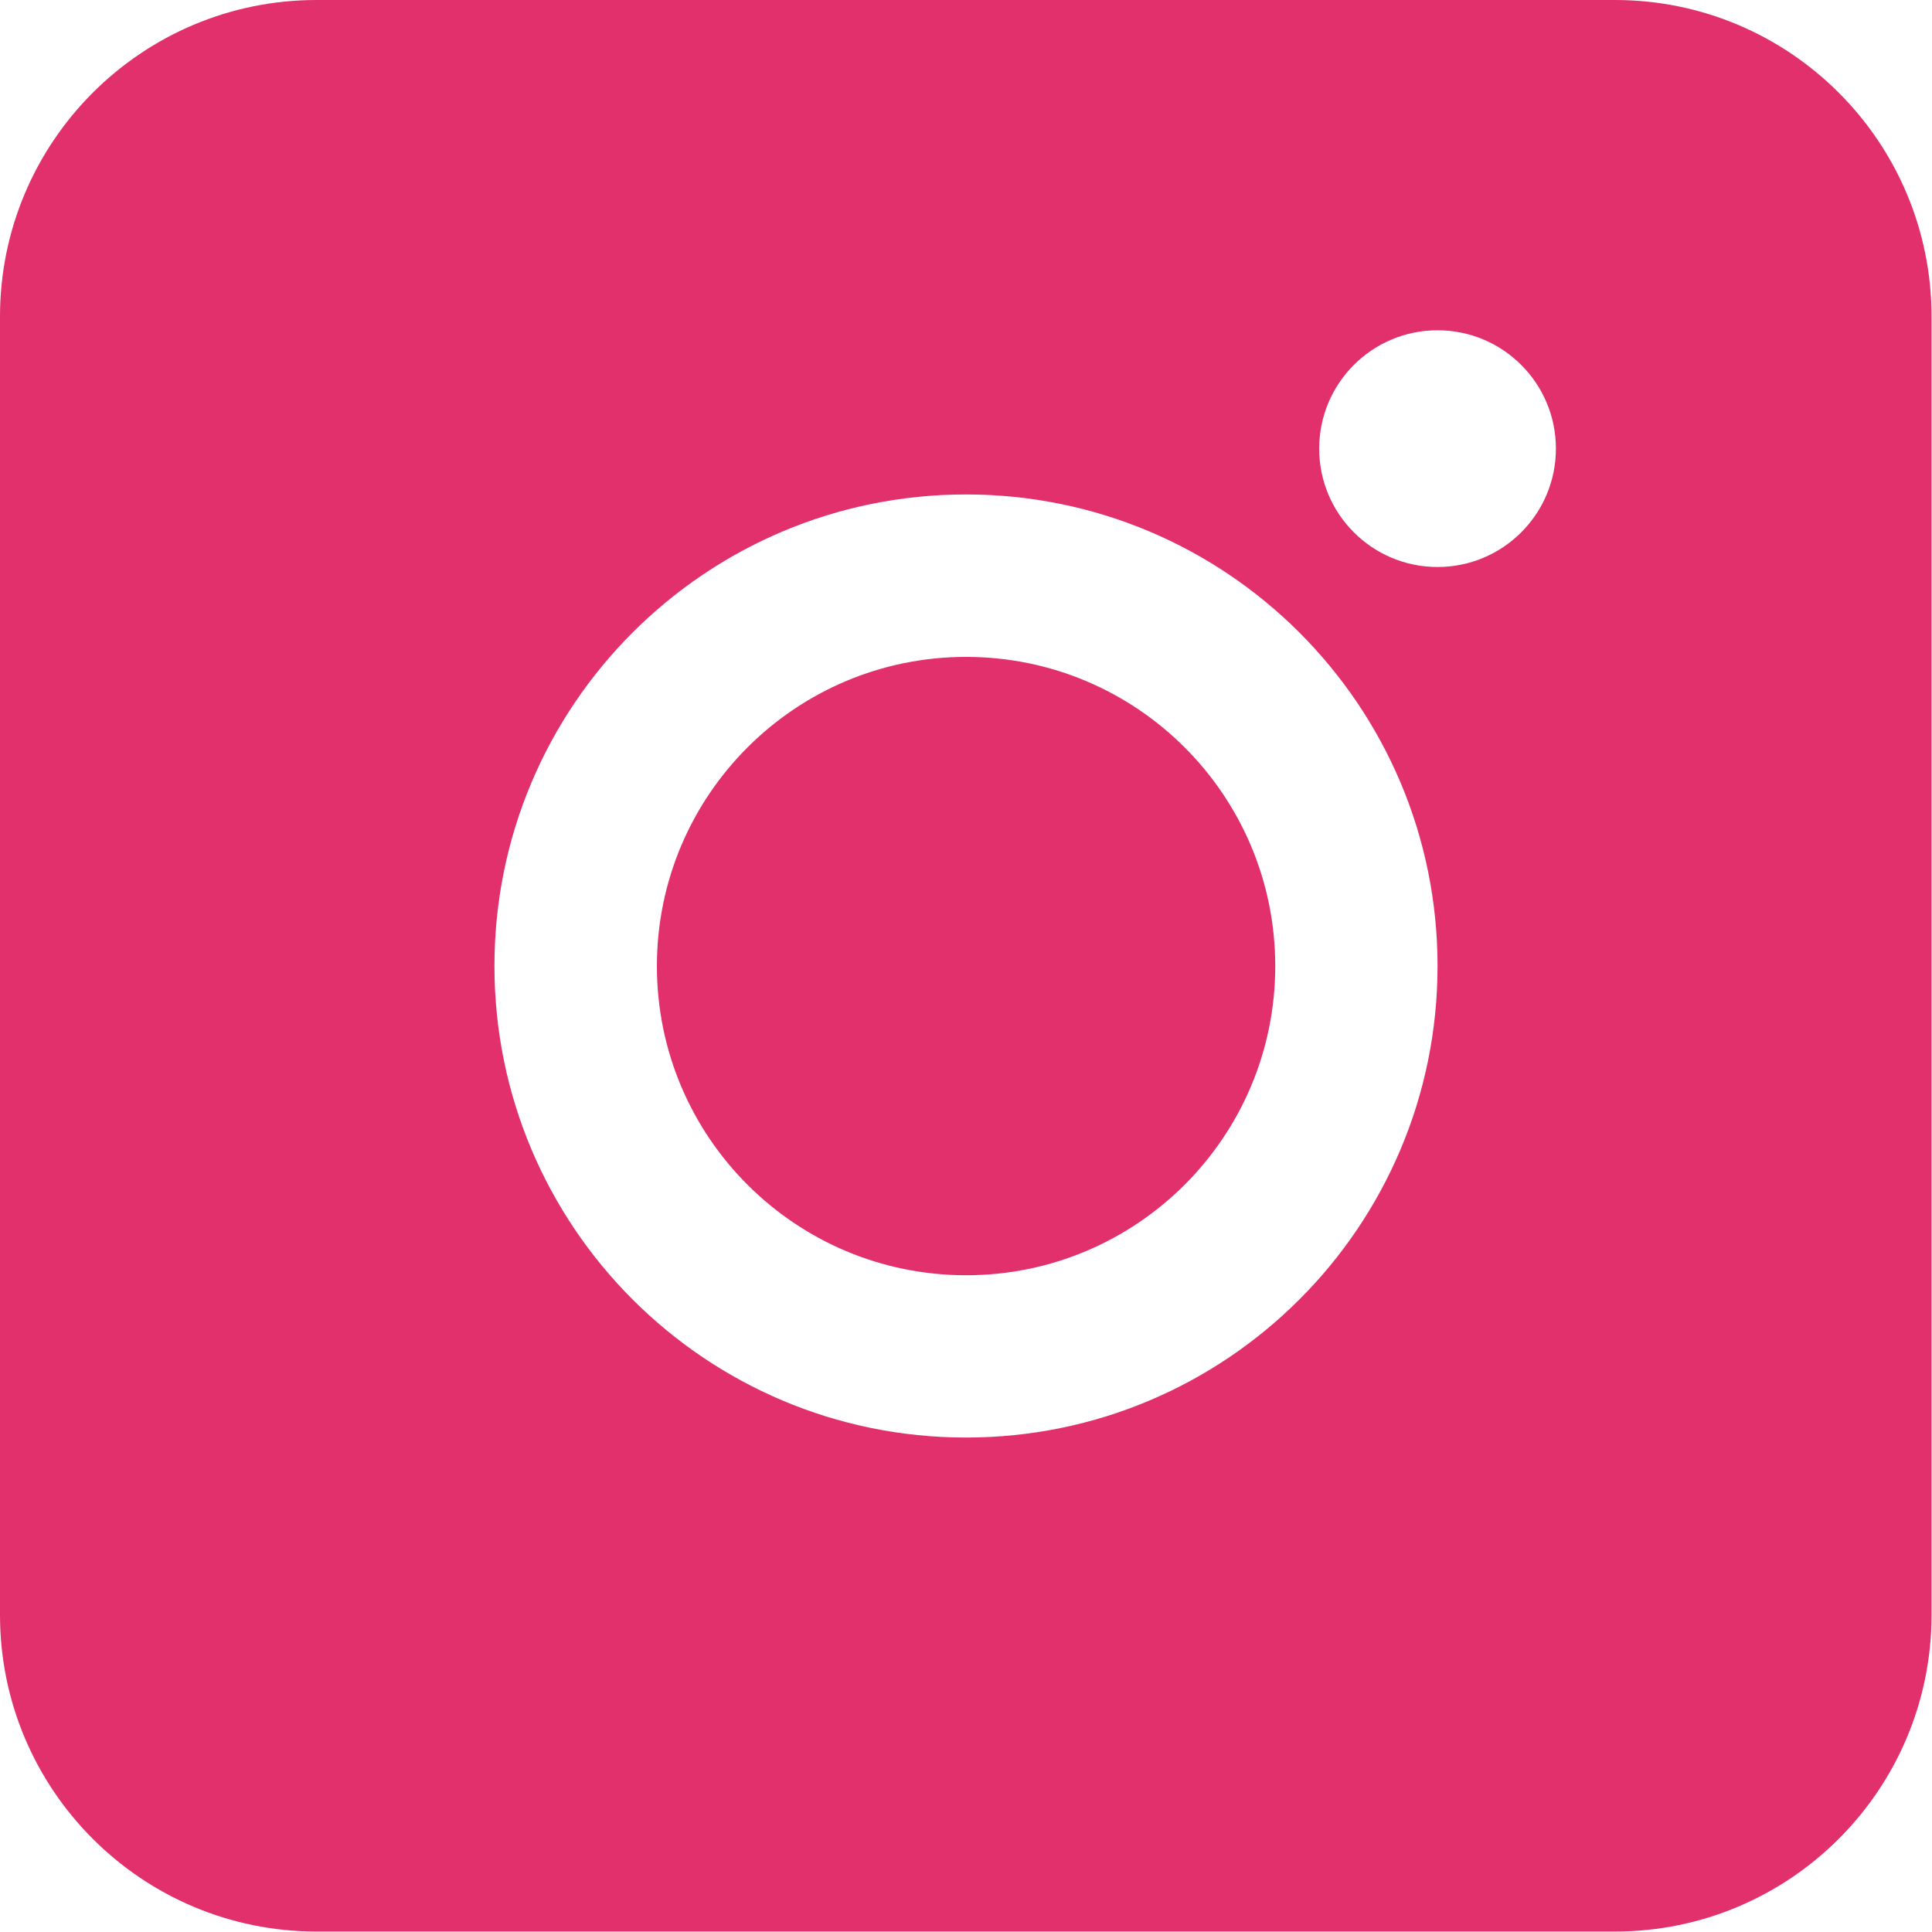 <svg xmlns="http://www.w3.org/2000/svg" width="1012" height="1012" viewBox="0 0 1012 1012" fill="none"><path fill-rule="evenodd" clip-rule="evenodd" d="M0 165.863C0 74.259 74.259 0 165.863 0H845.899C937.503 0 1011.76 74.259 1011.76 165.863V845.899C1011.76 937.503 937.503 1011.76 845.899 1011.76H165.863C74.259 1011.76 0 937.503 0 845.899V165.863ZM506 753C642.414 753 753 642.414 753 506C753 369.586 642.414 259 506 259C369.586 259 259 369.586 259 506C259 642.414 369.586 753 506 753ZM506.039 667.986C595.48 667.986 667.986 595.479 667.986 506.038C667.986 416.597 595.48 344.091 506.039 344.091C416.597 344.091 344.091 416.597 344.091 506.038C344.091 595.479 416.597 667.986 506.039 667.986ZM753 297C787.242 297 815 269.242 815 235C815 200.758 787.242 173 753 173C718.758 173 691 200.758 691 235C691 269.242 718.758 297 753 297Z" fill="#e1306c"></path></svg>